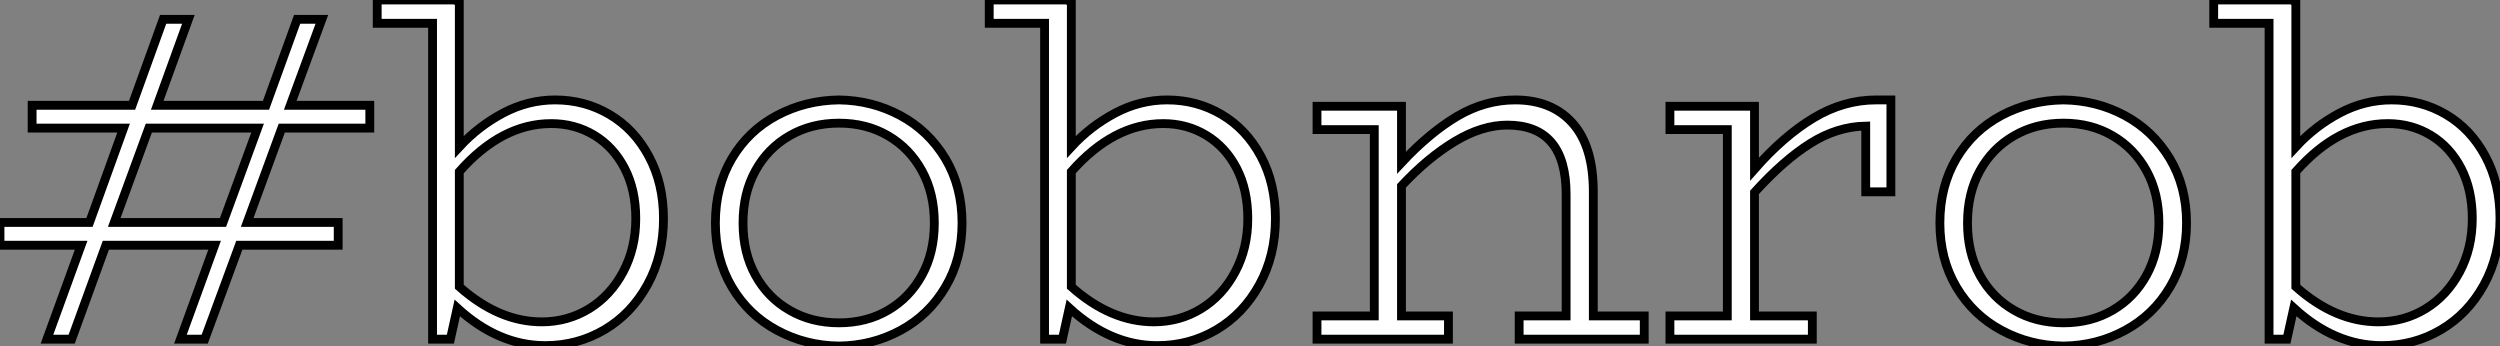 <?xml version="1.0" standalone="no"?>
<svg xmlns="http://www.w3.org/2000/svg" viewBox="-0.004 9.59 283.2 39.2"><rect x="-0.004" y="9.59" width="283.2" height="39.2" fill="#808080" stroke="none"/><path d="M42.39-23.91L32.42-23.91L28.50-13.22L38.81-13.22L38.81-10.64L27.61-10.64L23.69 0L20.94 0L24.81-10.64L12.49-10.64L8.62 0L5.82 0L9.69-10.64L0.50-10.64L0.50-13.22L10.64-13.22L14.50-23.91L4.14-23.91L4.14-26.49L15.46-26.49L18.98-36.23L21.84-36.23L18.31-26.49L30.63-26.49L34.16-36.23L36.96-36.23L33.38-26.49L42.39-26.49L42.39-23.91ZM25.76-13.22L29.68-23.91L17.36-23.91L13.44-13.22L25.76-13.22ZM63.39-27.10Q66.75-27.10 69.55-25.45Q72.35-23.80 74.00-20.72Q75.66-17.64 75.66-13.66L75.66-13.66Q75.66-9.46 73.84-6.16Q72.02-2.86 68.96-1.06Q65.91 0.73 62.27 0.73L62.27 0.73Q56.95 0.73 52.30-3.53L52.30-3.53L51.52 0L49.50 0L49.50-35.78L43.23-35.78L43.23-38.42L52.47-38.42L52.47-38.36L52.53-38.36L52.53-21.78Q54.71-24.14 57.51-25.62Q60.31-27.10 63.39-27.10L63.39-27.10ZM61.88-1.96Q64.79-1.96 67.23-3.44Q69.66-4.93 71.09-7.62Q72.52-10.30 72.52-13.66L72.52-13.66Q72.52-16.91 71.26-19.35Q70-21.78 67.82-23.10Q65.63-24.42 62.94-24.42L62.94-24.42Q57.34-24.42 52.53-18.98L52.53-18.98L52.53-5.94Q57.01-1.96 61.88-1.96L61.88-1.96ZM95.54 0.78Q91.73 0.73 88.51-1.01Q85.29-2.74 83.41-5.91Q81.54-9.07 81.54-13.16L81.54-13.16Q81.54-17.30 83.41-20.47Q85.29-23.63 88.51-25.34Q91.73-27.05 95.54-27.10L95.54-27.10Q99.29-27.05 102.48-25.34Q105.67-23.63 107.58-20.47Q109.48-17.30 109.48-13.16L109.48-13.16Q109.48-9.07 107.60-5.91Q105.73-2.74 102.54-1.01Q99.34 0.73 95.54 0.78L95.54 0.78ZM95.54-1.85Q98.67-1.85 101.11-3.28Q103.54-4.70 104.94-7.25Q106.34-9.80 106.34-13.16L106.34-13.16Q106.34-16.52 104.94-19.07Q103.54-21.62 101.11-23.04Q98.67-24.47 95.54-24.47L95.54-24.47Q92.40-24.47 89.94-23.04Q87.47-21.62 86.07-19.07Q84.67-16.52 84.67-13.16L84.67-13.16Q84.67-9.80 86.07-7.25Q87.47-4.70 89.94-3.28Q92.40-1.85 95.54-1.85L95.54-1.85ZM132.72-27.10Q136.08-27.10 138.88-25.45Q141.68-23.80 143.33-20.72Q144.98-17.64 144.98-13.66L144.98-13.66Q144.98-9.46 143.16-6.16Q141.34-2.86 138.29-1.06Q135.24 0.73 131.60 0.73L131.60 0.73Q126.28 0.73 121.63-3.53L121.63-3.53L120.85 0L118.83 0L118.83-35.78L112.56-35.78L112.56-38.42L121.80-38.42L121.80-38.36L121.86-38.36L121.86-21.78Q124.04-24.14 126.84-25.62Q129.64-27.10 132.72-27.10L132.72-27.10ZM131.21-1.96Q134.12-1.96 136.56-3.44Q138.99-4.93 140.42-7.62Q141.85-10.30 141.85-13.66L141.85-13.66Q141.85-16.91 140.59-19.35Q139.33-21.78 137.14-23.10Q134.96-24.42 132.27-24.42L132.27-24.42Q126.67-24.42 121.86-18.98L121.86-18.98L121.86-5.94Q126.34-1.96 131.21-1.96L131.21-1.96ZM180.99-2.63L186.76-2.63L186.76 0L172.59 0L172.59-2.63L177.91-2.63L177.91-16.41Q177.91-24.25 171.25-24.25L171.25-24.25Q168.39-24.25 165.31-22.40Q162.23-20.55 159.26-17.36L159.26-17.36L159.26-2.63L164.58-2.63L164.58 0L149.69 0L149.69-2.63L156.18-2.63L156.18-23.74L149.69-23.74L149.69-26.38L159.26-26.38L159.26-19.99Q162.46-23.41 165.59-25.26Q168.73-27.10 172.14-27.10L172.14-27.10Q176.29-27.10 178.64-24.47Q180.99-21.84 180.99-16.69L180.99-16.69L180.99-2.63ZM213.02-27.10L214.70-27.10L214.70-16.69L211.85-16.69L211.85-24.14Q208.60-24.08 205.58-22.18Q202.55-20.27 199.25-16.63L199.25-16.63L199.25-2.63L205.80-2.63L205.80 0L189.67 0L189.67-2.63L196.17-2.63L196.17-23.74L189.67-23.74L189.67-26.38L199.25-26.38L199.25-19.26Q202.55-23.02 205.94-25.06Q209.33-27.10 213.02-27.10L213.02-27.10ZM234.25 0.78Q230.44 0.73 227.22-1.01Q224.00-2.74 222.12-5.91Q220.25-9.07 220.25-13.16L220.25-13.16Q220.25-17.30 222.12-20.47Q224.00-23.63 227.22-25.34Q230.44-27.05 234.25-27.10L234.25-27.10Q238.00-27.05 241.19-25.34Q244.38-23.63 246.29-20.47Q248.19-17.30 248.19-13.16L248.19-13.16Q248.19-9.07 246.32-5.91Q244.44-2.74 241.25-1.01Q238.06 0.73 234.25 0.78L234.25 0.78ZM234.25-1.85Q237.38-1.85 239.82-3.28Q242.26-4.70 243.66-7.25Q245.06-9.80 245.06-13.16L245.06-13.16Q245.06-16.52 243.66-19.07Q242.26-21.62 239.82-23.04Q237.38-24.47 234.25-24.47L234.25-24.47Q231.11-24.47 228.65-23.04Q226.18-21.62 224.78-19.07Q223.38-16.52 223.38-13.16L223.38-13.16Q223.38-9.80 224.78-7.25Q226.18-4.70 228.65-3.28Q231.11-1.85 234.25-1.85L234.25-1.85ZM271.43-27.10Q274.79-27.10 277.59-25.45Q280.39-23.80 282.04-20.72Q283.70-17.64 283.70-13.66L283.70-13.66Q283.70-9.46 281.88-6.16Q280.06-2.86 277.00-1.06Q273.95 0.73 270.31 0.73L270.31 0.73Q264.99 0.73 260.34-3.53L260.34-3.53L259.56 0L257.54 0L257.54-35.78L251.27-35.78L251.27-38.42L260.51-38.42L260.51-38.36L260.57-38.36L260.57-21.78Q262.75-24.14 265.55-25.62Q268.35-27.10 271.43-27.10L271.43-27.10ZM269.92-1.96Q272.83-1.96 275.27-3.44Q277.70-4.93 279.13-7.62Q280.56-10.30 280.56-13.66L280.56-13.66Q280.56-16.91 279.30-19.35Q278.04-21.78 275.86-23.10Q273.67-24.42 270.98-24.42L270.98-24.42Q265.38-24.42 260.57-18.98L260.57-18.98L260.57-5.94Q265.05-1.96 269.92-1.96L269.92-1.96Z" fill="white" stroke="black" transform="translate(0 0) scale(1 1) translate(-0.504 48.01)"/></svg>